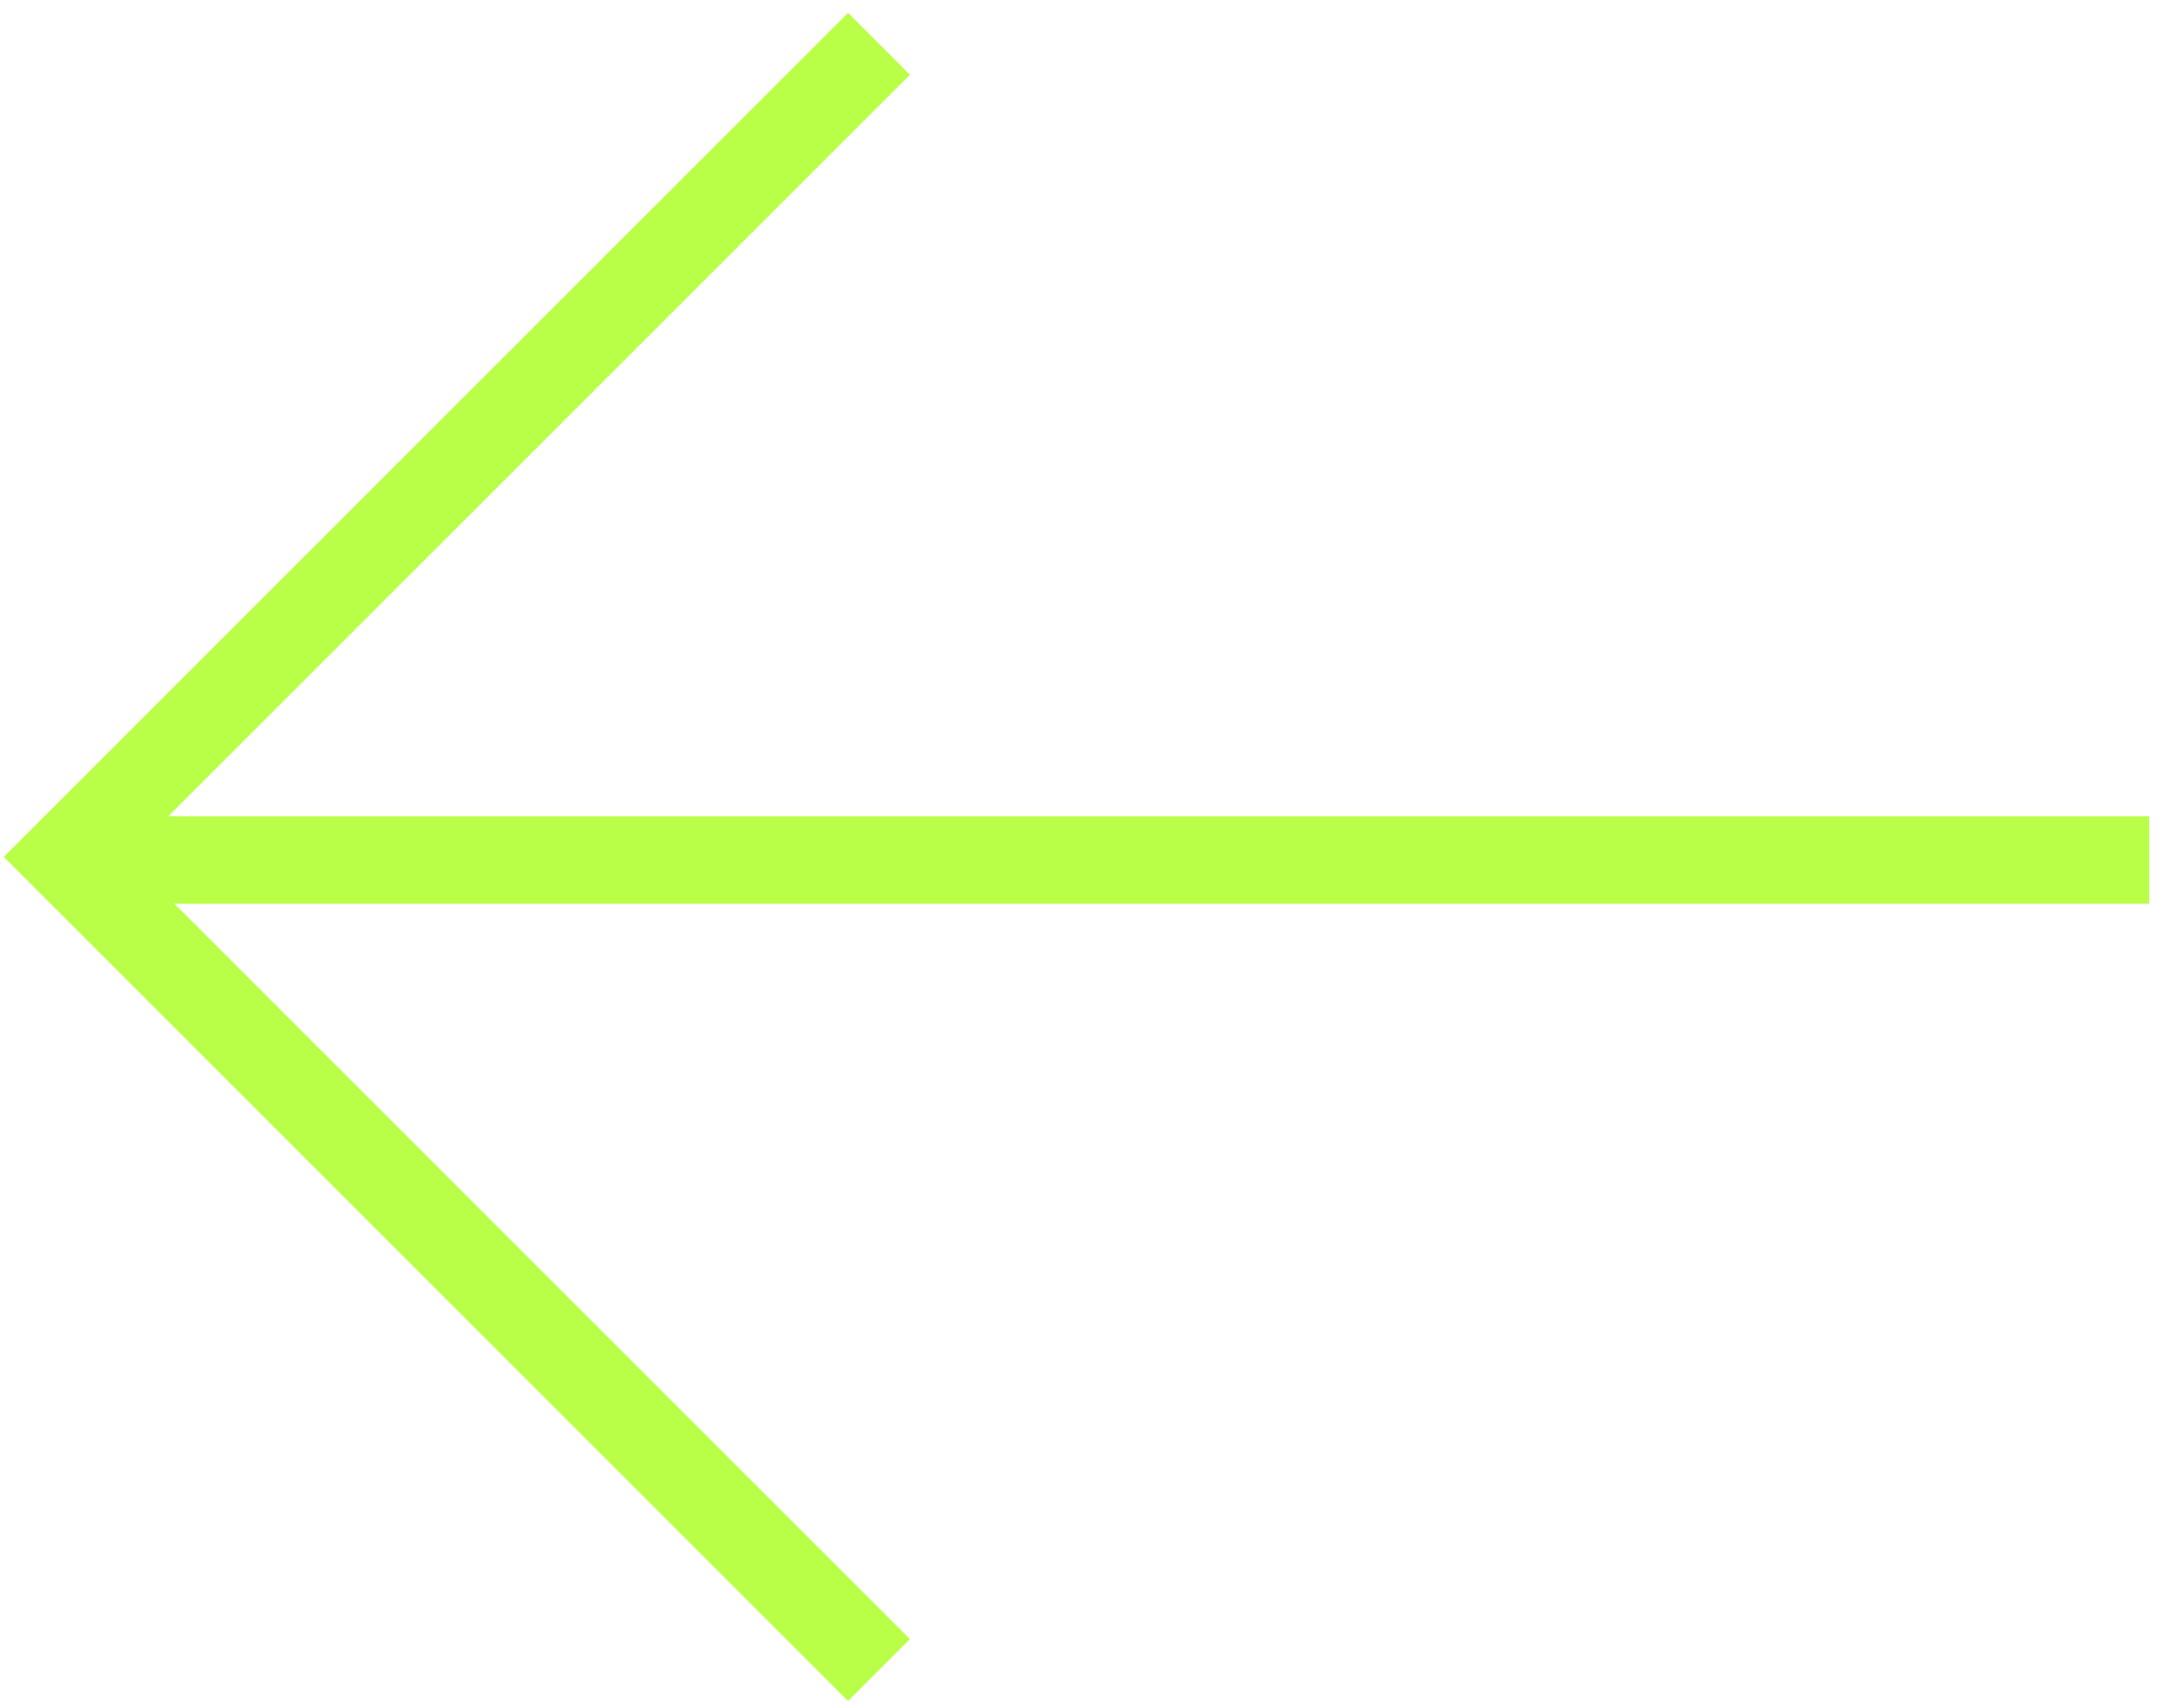<svg width="99" height="78" viewBox="0 0 99 78" fill="none" xmlns="http://www.w3.org/2000/svg">
<rect x="98.139" y="41.279" width="95" height="4" transform="rotate(180 98.139 41.279)" fill="#B9FF47"/>
<path d="M40.139 76.279L3 39.14L40.139 2.001" stroke="#B9FF47" stroke-width="4"/>
</svg>
